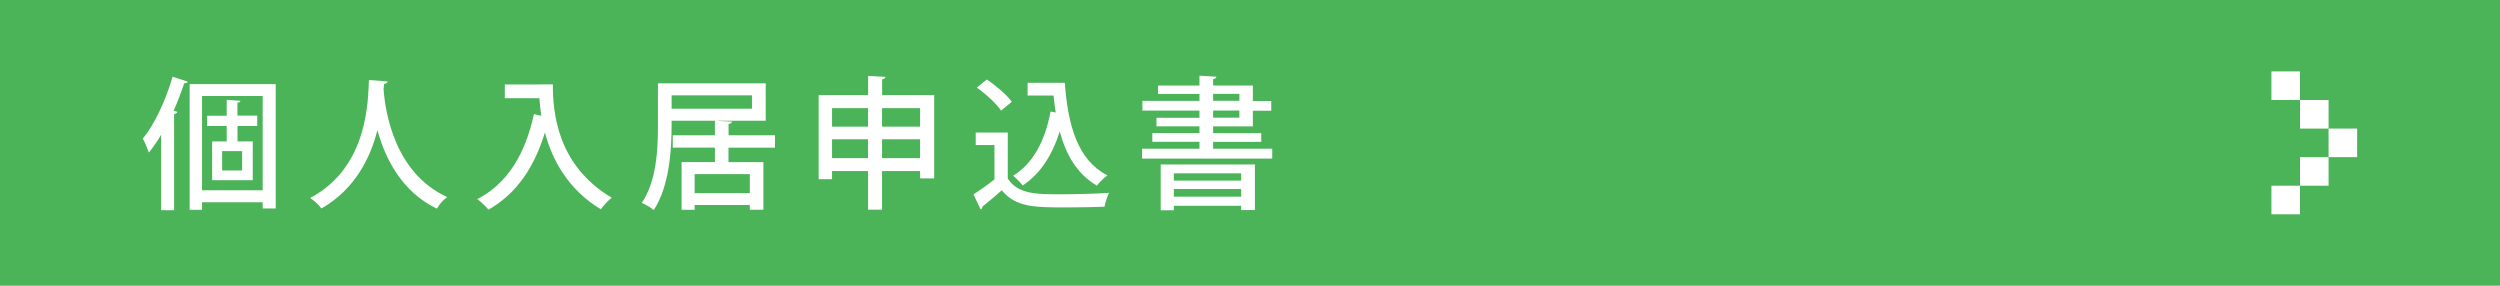 <?xml version="1.0" encoding="UTF-8"?><svg id="_レイヤー_2" xmlns="http://www.w3.org/2000/svg" viewBox="0 0 280 32"><defs><style>.cls-1{fill:#fff;}.cls-2{fill:#4bb358;}</style></defs><g id="_レイヤー_1-2"><g><rect class="cls-2" width="280" height="32"/><g><path class="cls-1" d="M18.05,23.54V15.09c-.43,.74-.9,1.41-1.38,2-.13-.38-.46-1.2-.67-1.57,1.3-1.57,2.56-4.27,3.33-6.93l1.7,.56c-.05,.11-.18,.18-.4,.18-.34,1.02-.74,2.06-1.18,3.07l.42,.13c-.03,.11-.14,.21-.37,.24v10.77h-1.44Zm3.19-14.12h9.64v13.93h-1.46v-.7h-6.79v.85h-1.39V9.42Zm1.39,11.89h6.79V10.75h-6.79v10.56Zm6.19-7.2h-2.22v1.73h1.71v4.34h-4.55v-4.34h1.63v-1.73h-2.19v-1.15h2.19v-1.78l1.54,.11c-.02,.11-.11,.19-.34,.22v1.44h2.22v1.15Zm-1.7,4.98v-2.16h-2.24v2.16h2.24Z"/><path class="cls-1" d="M43.41,9.12c-.02,.16-.16,.24-.4,.29l-.05,.59c.18,2.42,1.17,9.35,7.12,12.07-.48,.35-.91,.86-1.15,1.3-3.95-1.9-5.79-5.63-6.66-8.79-.77,3.04-2.46,6.58-6.27,8.77-.27-.38-.75-.83-1.26-1.18,6.56-3.46,6.47-11.06,6.58-13.21l2.1,.16Z"/><path class="cls-1" d="M60.37,9.45h1.55c0,2.96,.38,9.01,6.59,12.69-.34,.26-.96,.91-1.22,1.3-3.71-2.24-5.46-5.59-6.26-8.6-1.18,3.89-3.19,6.87-6.32,8.64-.26-.32-.86-.9-1.25-1.18,3.38-1.73,5.38-5.07,6.34-9.52l.83,.19c-.11-.7-.18-1.36-.22-1.97h-3.87v-1.54h3.83v-.02Z"/><path class="cls-1" d="M86.79,16.54h-5.2v1.62h3.91v5.33h-1.52v-.53h-6.18v.54h-1.46v-5.35h3.73v-1.62h-4.72v-1.38h4.72v-1.63h-4.85v.53c0,2.79-.26,6.83-2,9.48-.29-.26-.96-.66-1.34-.8,1.68-2.5,1.81-6.08,1.81-8.68v-4.72h12.07v4.19h-5.41v.02l1.63,.08c-.02,.14-.13,.22-.38,.27v1.26h5.2v1.38Zm-11.57-5.86v1.5h9v-1.5h-9Zm8.76,10.95v-2.13h-6.18v2.13h6.18Z"/><path class="cls-1" d="M98.79,10.65h5.84v9.33h-1.58v-.82h-4.26v4.32h-1.57v-4.32h-4.03v.91h-1.5V10.65h5.54v-2.15l1.95,.11c-.02,.13-.13,.22-.38,.27v1.76Zm-1.57,1.46h-4.03v2.08h4.03v-2.08Zm-4.03,5.6h4.03v-2.11h-4.03v2.11Zm9.86-5.6h-4.26v2.08h4.26v-2.08Zm-4.26,5.6h4.26v-2.11h-4.26v2.11Z"/><path class="cls-1" d="M112.87,14.85v5.15c1.12,1.76,3.31,1.76,5.83,1.76,1.83,0,4.07-.06,5.51-.16-.18,.37-.42,1.09-.5,1.55-1.1,.05-2.72,.08-4.23,.08-3.63,0-5.7,0-7.28-1.92-.75,.67-1.54,1.33-2.18,1.84,0,.18-.05,.24-.19,.3l-.8-1.68c.72-.46,1.58-1.06,2.35-1.68v-3.84h-2.1v-1.41h3.59Zm-2.35-5.95c1.02,.69,2.24,1.71,2.8,2.5l-1.2,.99c-.51-.77-1.7-1.86-2.72-2.58l1.12-.91Zm4.56,.37h4.18c.34,4.82,1.47,8.69,4.77,10.37-.35,.24-.9,.78-1.18,1.15-2.18-1.28-3.44-3.39-4.16-6.07-.82,2.62-2.16,4.75-4.15,6.05-.22-.3-.75-.83-1.07-1.09,2.24-1.36,3.6-3.95,4.19-7.19l.58,.11c-.1-.62-.18-1.25-.24-1.9h-2.91v-1.44Z"/><path class="cls-1" d="M135.88,16.66h6.61v1.1h-14.58v-1.1h6.43v-.78h-5.28v-.98h5.28v-.75h-4.82v-.96h4.82v-.8h-6.39v-1.09h6.39v-.78h-4.64v-.94h4.64v-1.1l1.9,.11c-.02,.14-.11,.22-.37,.27v.72h4.45v1.73h2.06v1.09h-2.06v1.76h-4.45v.75h5.39v.98h-5.39v.78Zm-5.88,6.88v-5.12h10.55v5.11h-1.54v-.48h-7.54v.5h-1.47Zm9.01-4.13h-7.54v.82h7.54v-.82Zm-7.54,2.62h7.54v-.86h-7.54v.86Zm4.4-11.52v.78h2.94v-.78h-2.94Zm0,1.87v.8h2.94v-.8h-2.94Z"/></g><g><rect class="cls-1" x="257.6" y="11.2" width="3.2" height="3.2"/><rect class="cls-1" x="254.4" y="8" width="3.2" height="3.2"/><rect class="cls-1" x="260.8" y="14.4" width="3.2" height="3.2"/><rect class="cls-1" x="257.6" y="17.6" width="3.2" height="3.2"/><rect class="cls-1" x="254.4" y="20.8" width="3.2" height="3.2"/></g></g></g></svg>